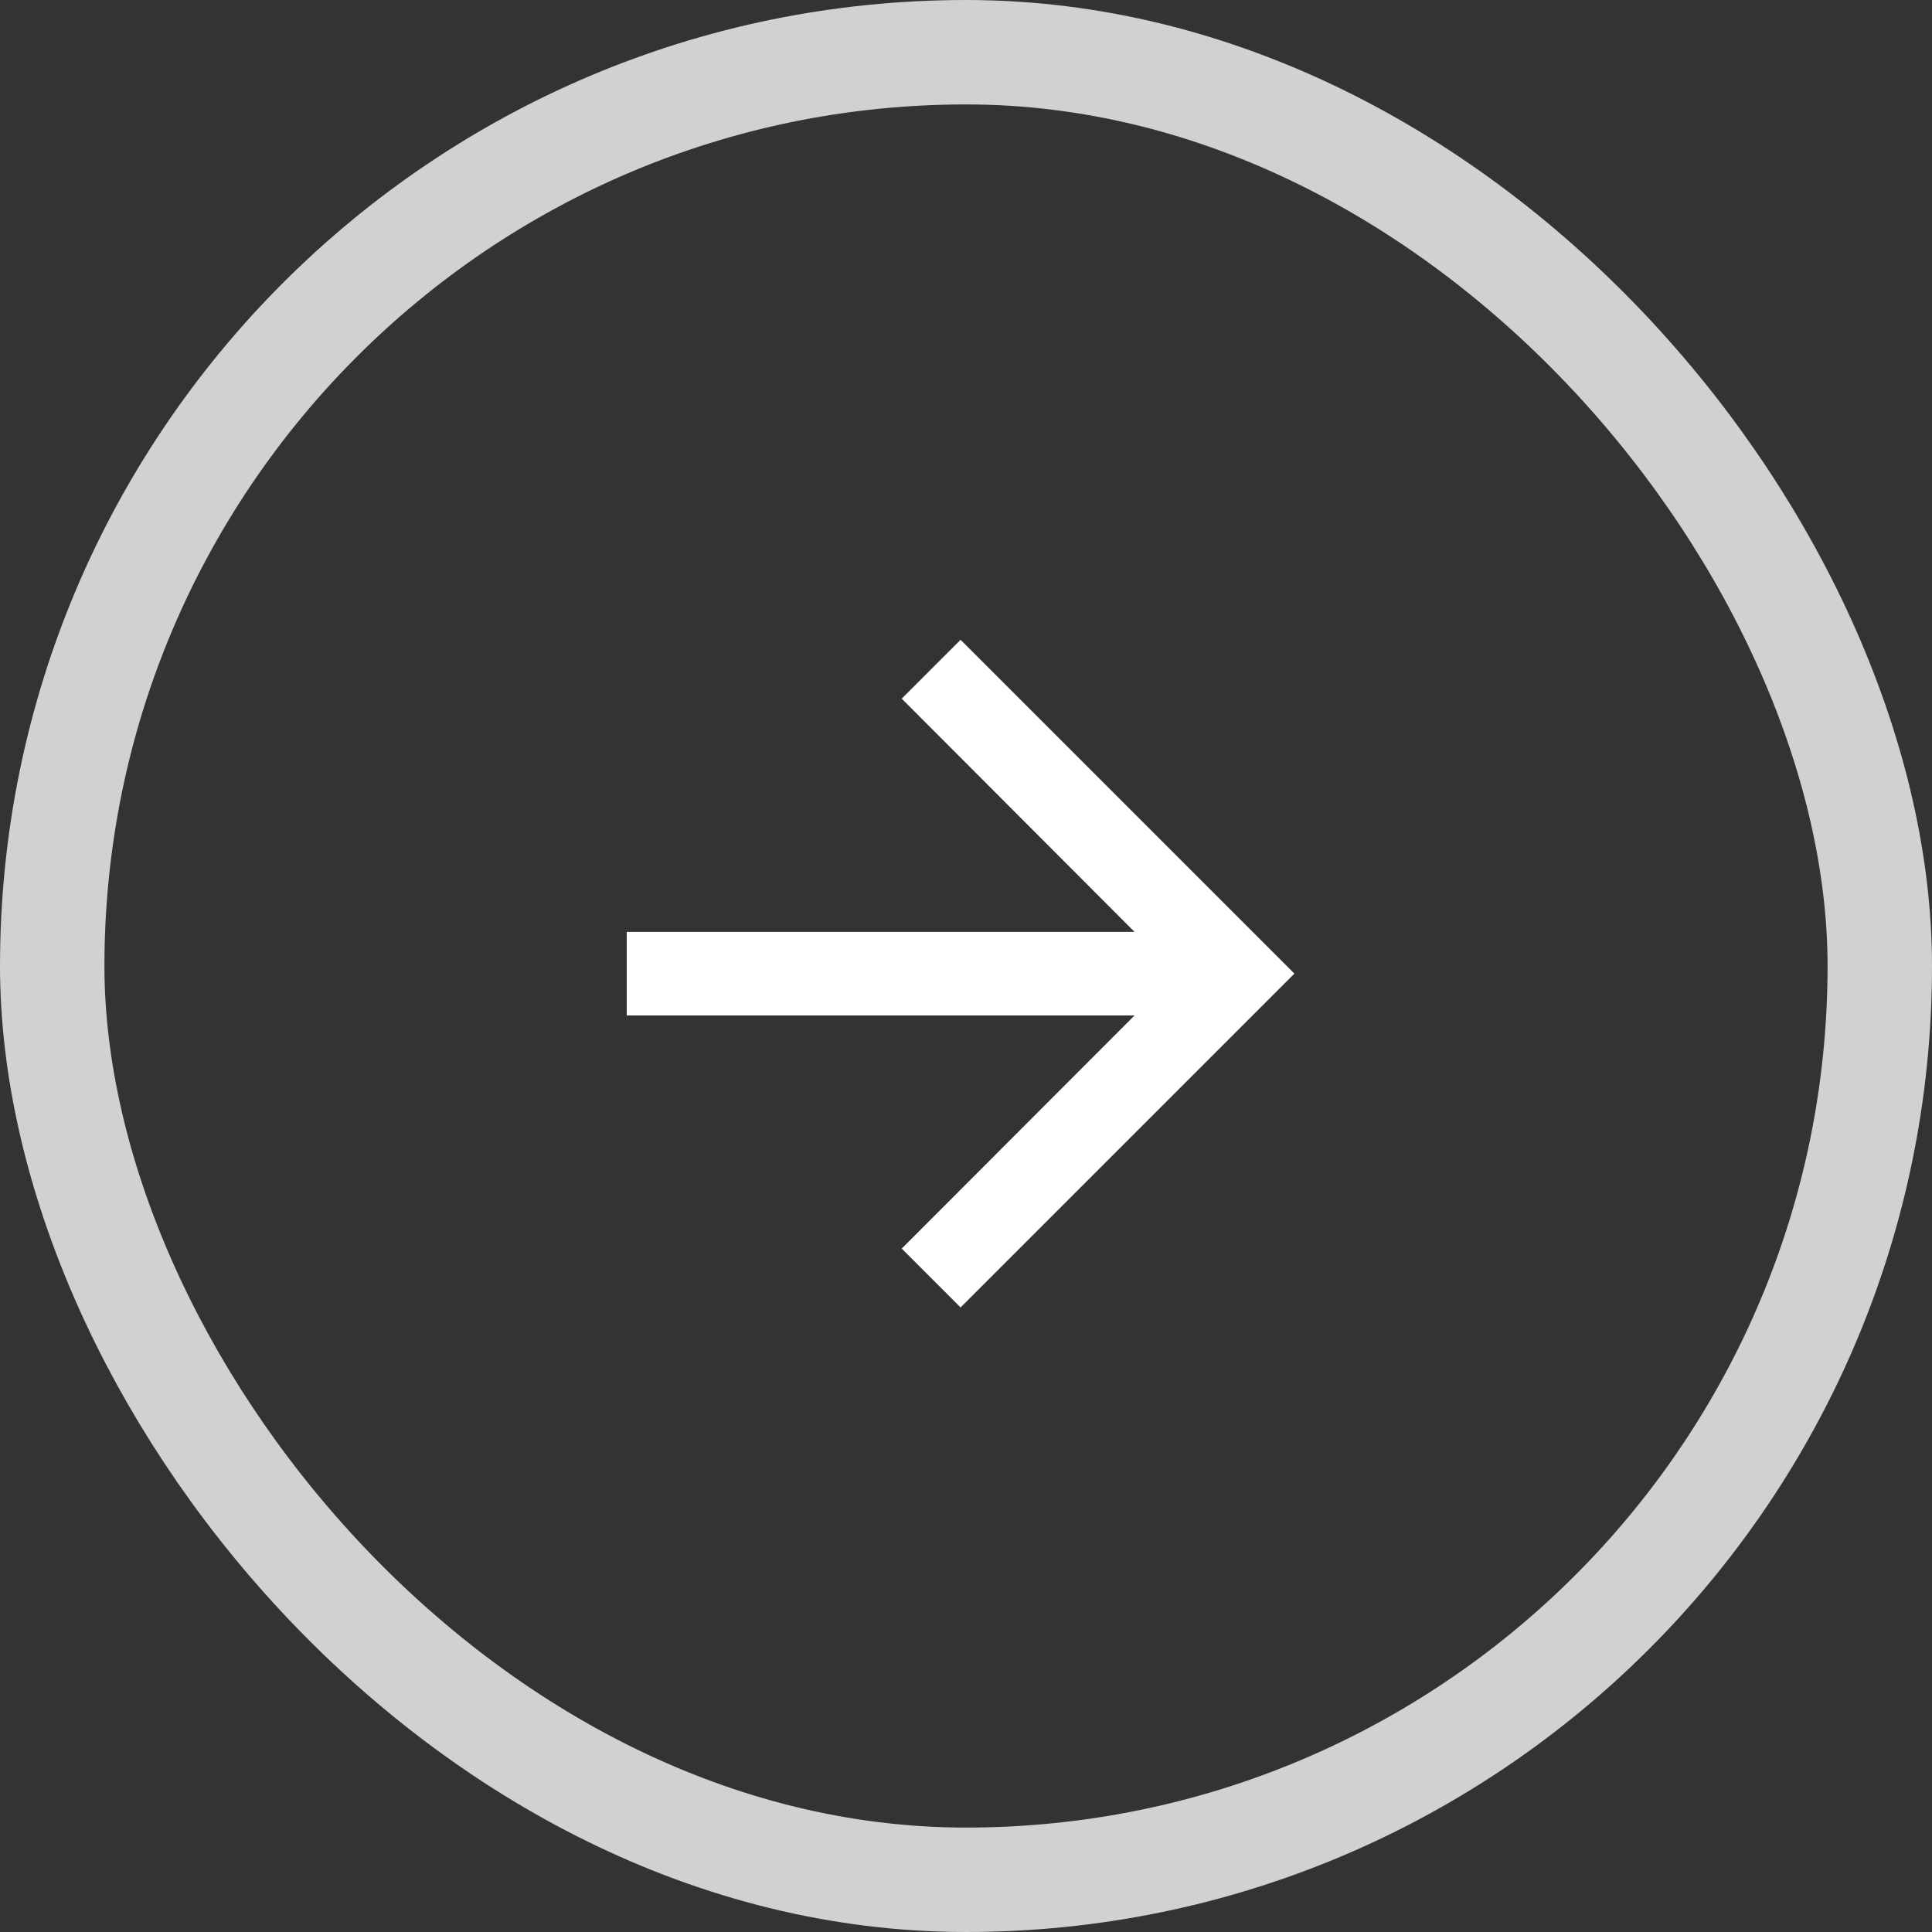 <svg xmlns="http://www.w3.org/2000/svg" width="37" height="37" viewBox="0 0 37 37">
	<rect x="0" y="0" width="37" height="37" fill="#333333" stroke="none"/>
	<g transform="translate(-0.25)">
		<g transform="translate(0.25)" fill="none" stroke="rgba(255,255,255,0.77)" stroke-width="2">
			<rect width="37" height="37" rx="18.5" stroke="none" />
			<rect x="1" y="1" width="35" height="35" rx="17.5" fill="none" />
		</g>
		<path d="M6.393,0,5.266,1.127,9.725,5.594H0v1.6H9.725L5.266,11.659l1.127,1.127,6.393-6.393Z" transform="translate(12.253 12.253)" fill="#ffffff" />
	</g>
</svg>

